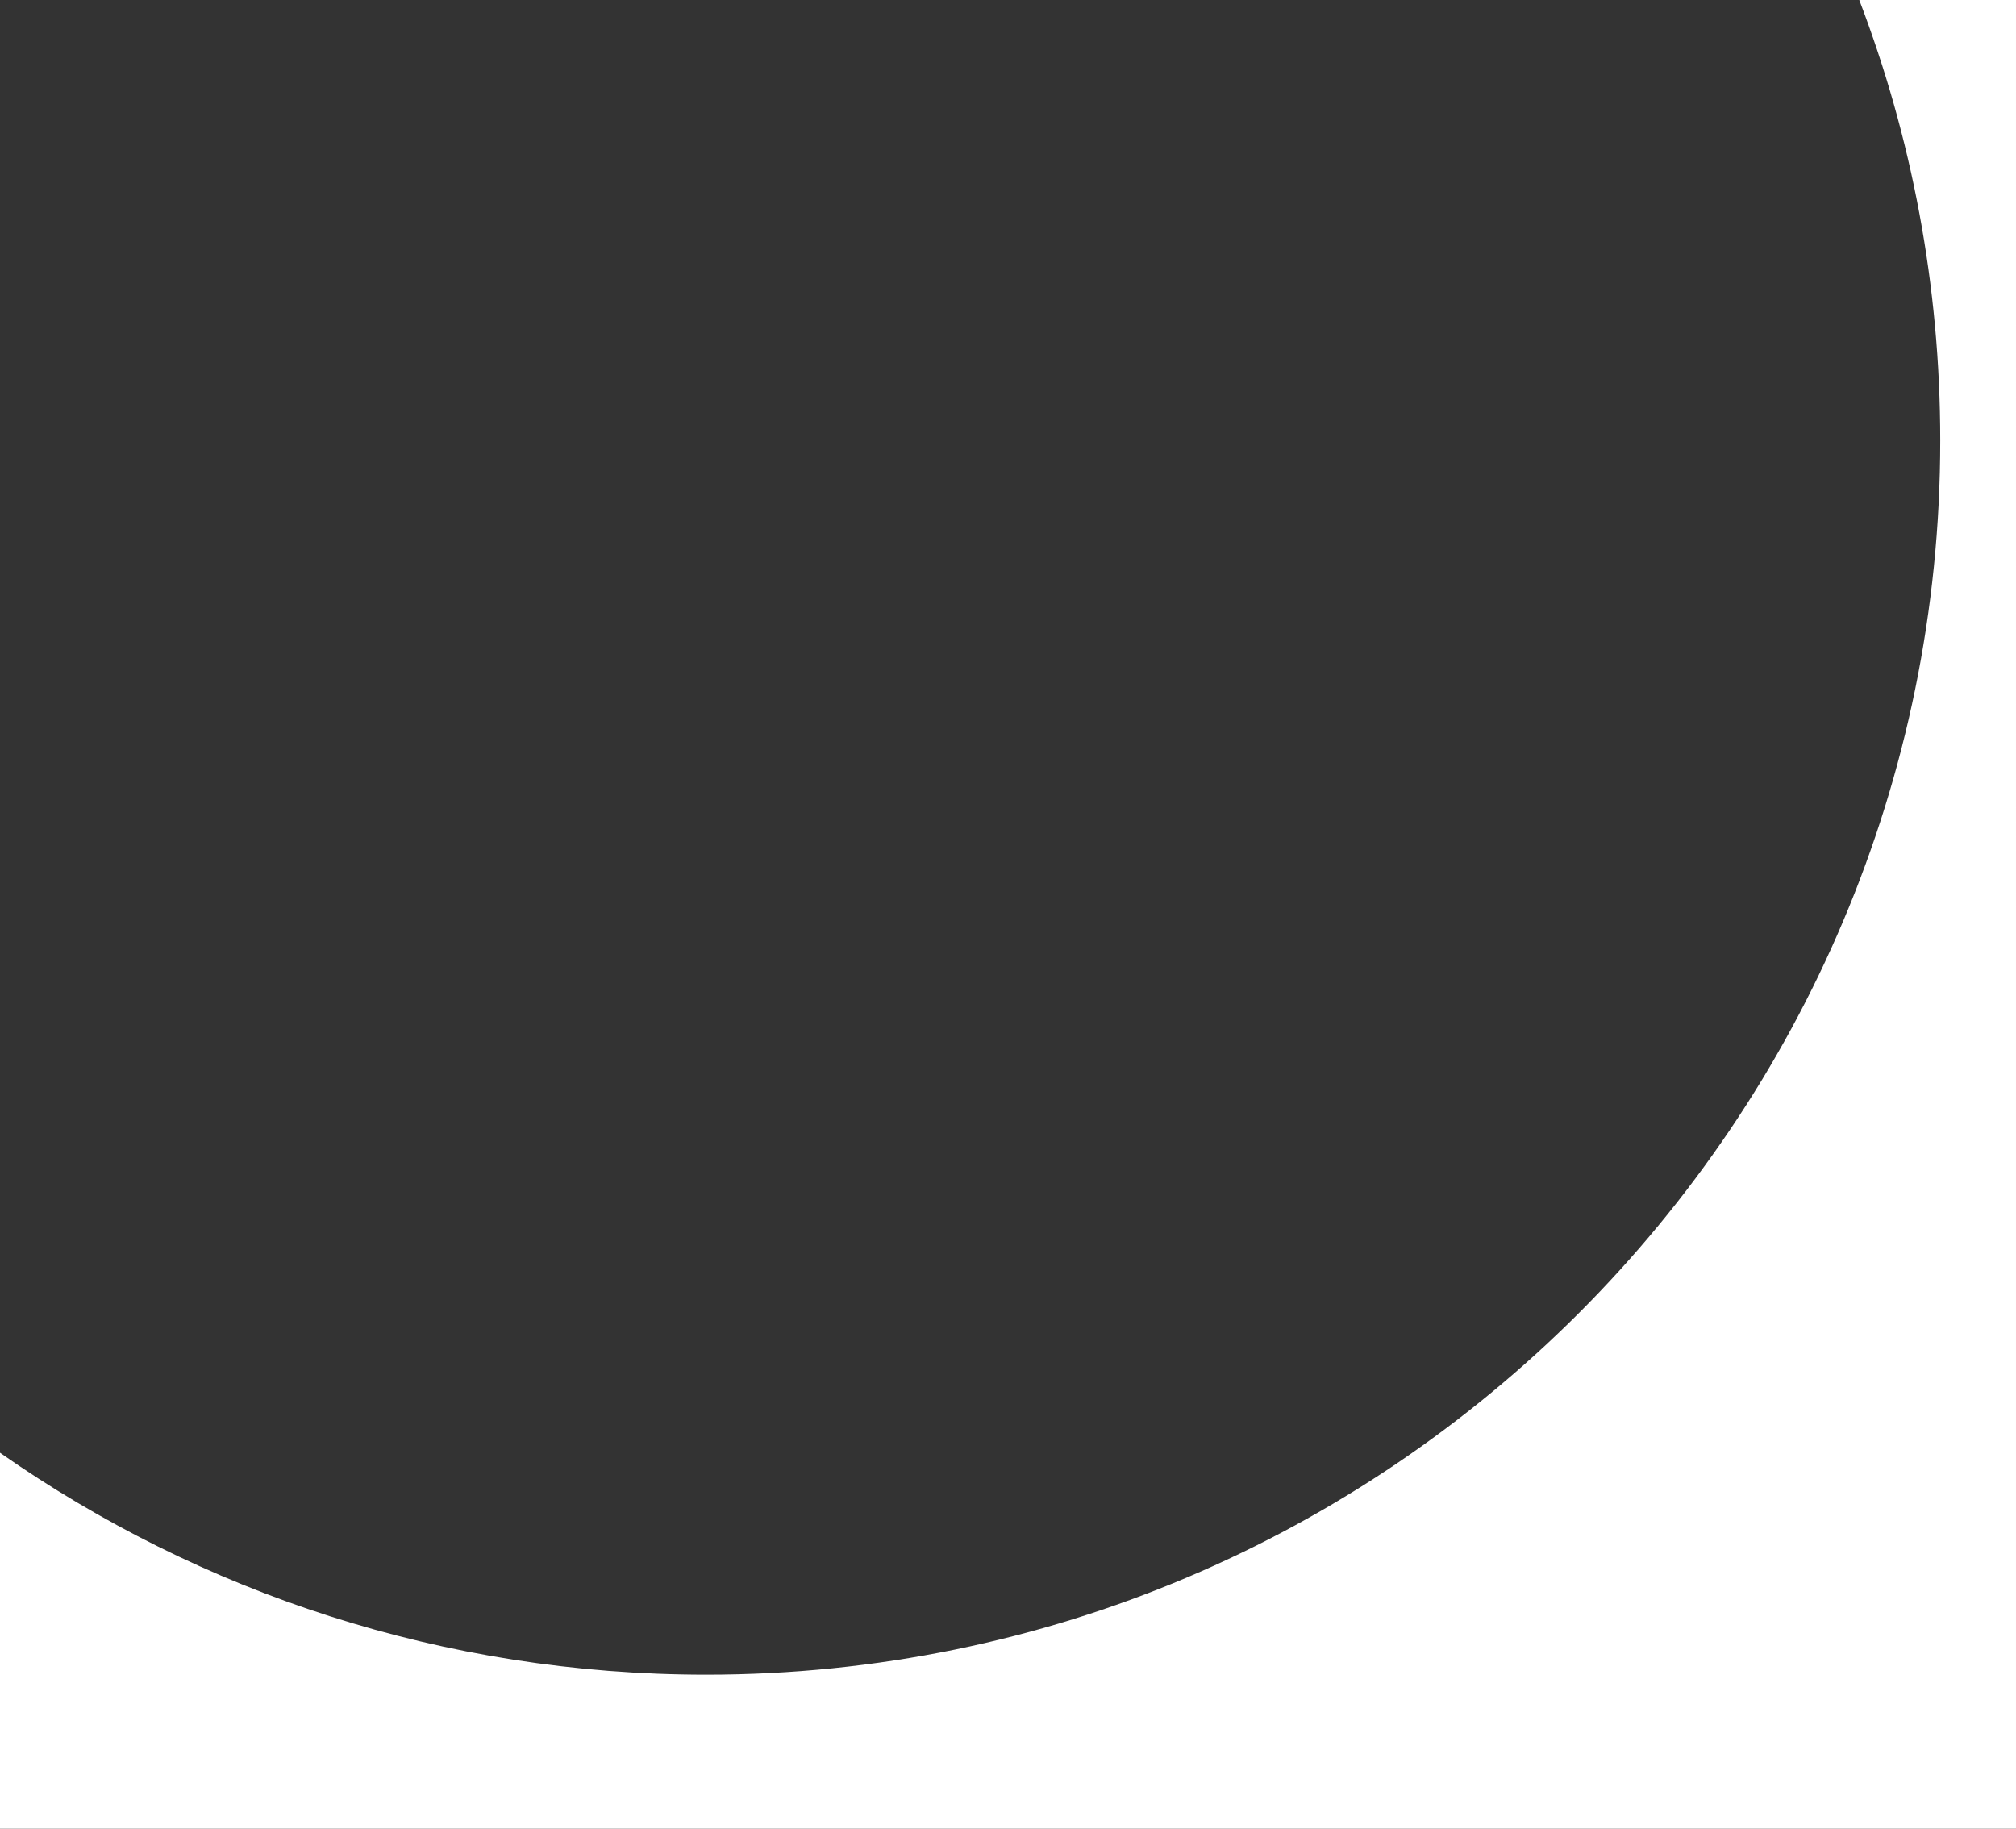 <?xml version="1.0" encoding="UTF-8"?>
<svg id="Calque_1" data-name="Calque 1" xmlns="http://www.w3.org/2000/svg" viewBox="0 0 599.53 543.82">
  <rect x="0" y="0" width="599.53" height="543.82" fill="#333333" stroke="none"/>
  <defs>
    <style>
      .cls-1 {
        fill: #fff;
      }
    </style>
  </defs>
  <path class="cls-1" d="m552.92,0c15.56,40.69,24.08,84.85,24.08,131,0,202.69-164.31,367-367,367-78.09,0-150.5-24.4-210-65.99v111.81h599.53V0h-46.61Z"/>
</svg>